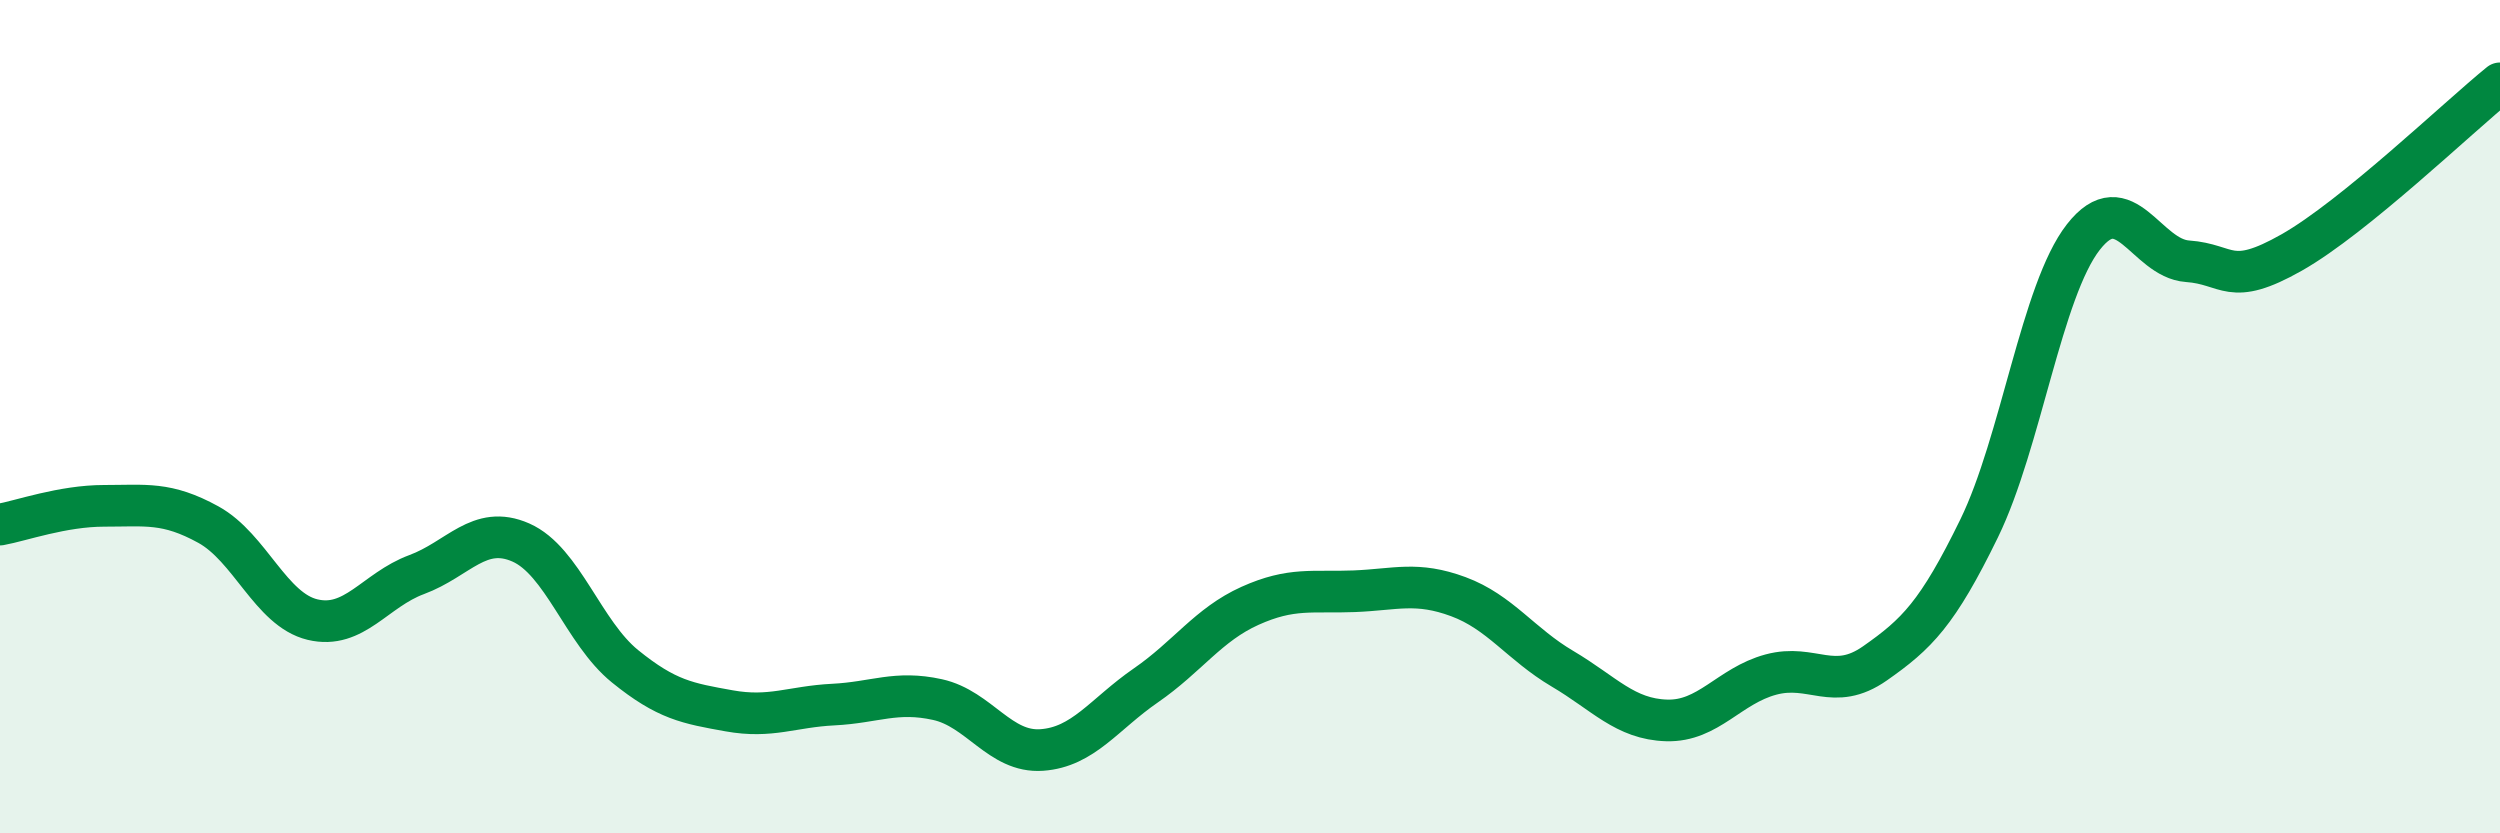 
    <svg width="60" height="20" viewBox="0 0 60 20" xmlns="http://www.w3.org/2000/svg">
      <path
        d="M 0,12.59 C 0.5,12.5 1.5,12.14 2.5,12.14 C 3.5,12.14 4,12.04 5,12.59 C 6,13.14 6.5,14.63 7.5,14.87 C 8.5,15.11 9,14.16 10,13.79 C 11,13.42 11.5,12.58 12.5,13.02 C 13.5,13.46 14,15.18 15,15.99 C 16,16.8 16.5,16.88 17.5,17.06 C 18.5,17.24 19,16.96 20,16.91 C 21,16.86 21.5,16.57 22.5,16.79 C 23.5,17.01 24,18.07 25,18 C 26,17.93 26.5,17.14 27.5,16.45 C 28.5,15.76 29,14.99 30,14.54 C 31,14.09 31.5,14.23 32.5,14.19 C 33.5,14.15 34,13.95 35,14.32 C 36,14.69 36.5,15.46 37.5,16.05 C 38.5,16.64 39,17.26 40,17.29 C 41,17.32 41.5,16.46 42.5,16.19 C 43.5,15.92 44,16.62 45,15.92 C 46,15.22 46.5,14.73 47.5,12.68 C 48.5,10.63 49,6.97 50,5.69 C 51,4.41 51.5,6.2 52.5,6.27 C 53.5,6.34 53.5,6.91 55,6.06 C 56.5,5.21 59,2.81 60,2L60 20L0 20Z"
        fill="#008740"
        opacity="0.1"
        stroke-linecap="round"
        stroke-linejoin="round"
      />
      <path
        d="M 0,12.59 C 0.5,12.5 1.5,12.14 2.5,12.14 C 3.5,12.14 4,12.04 5,12.59 C 6,13.14 6.5,14.63 7.5,14.87 C 8.5,15.11 9,14.16 10,13.79 C 11,13.42 11.5,12.58 12.5,13.02 C 13.5,13.46 14,15.18 15,15.99 C 16,16.8 16.5,16.88 17.5,17.06 C 18.5,17.24 19,16.96 20,16.91 C 21,16.86 21.5,16.57 22.5,16.79 C 23.5,17.01 24,18.07 25,18 C 26,17.93 26.5,17.14 27.5,16.45 C 28.5,15.76 29,14.99 30,14.54 C 31,14.09 31.5,14.23 32.5,14.19 C 33.5,14.15 34,13.95 35,14.32 C 36,14.69 36.5,15.46 37.5,16.05 C 38.5,16.64 39,17.26 40,17.29 C 41,17.32 41.5,16.46 42.5,16.19 C 43.5,15.92 44,16.62 45,15.92 C 46,15.22 46.5,14.73 47.5,12.68 C 48.5,10.63 49,6.97 50,5.69 C 51,4.41 51.5,6.2 52.5,6.27 C 53.5,6.34 53.5,6.91 55,6.06 C 56.5,5.21 59,2.81 60,2"
        stroke="#008740"
        stroke-width="1"
        fill="none"
        stroke-linecap="round"
        stroke-linejoin="round"
      />
    </svg>
  